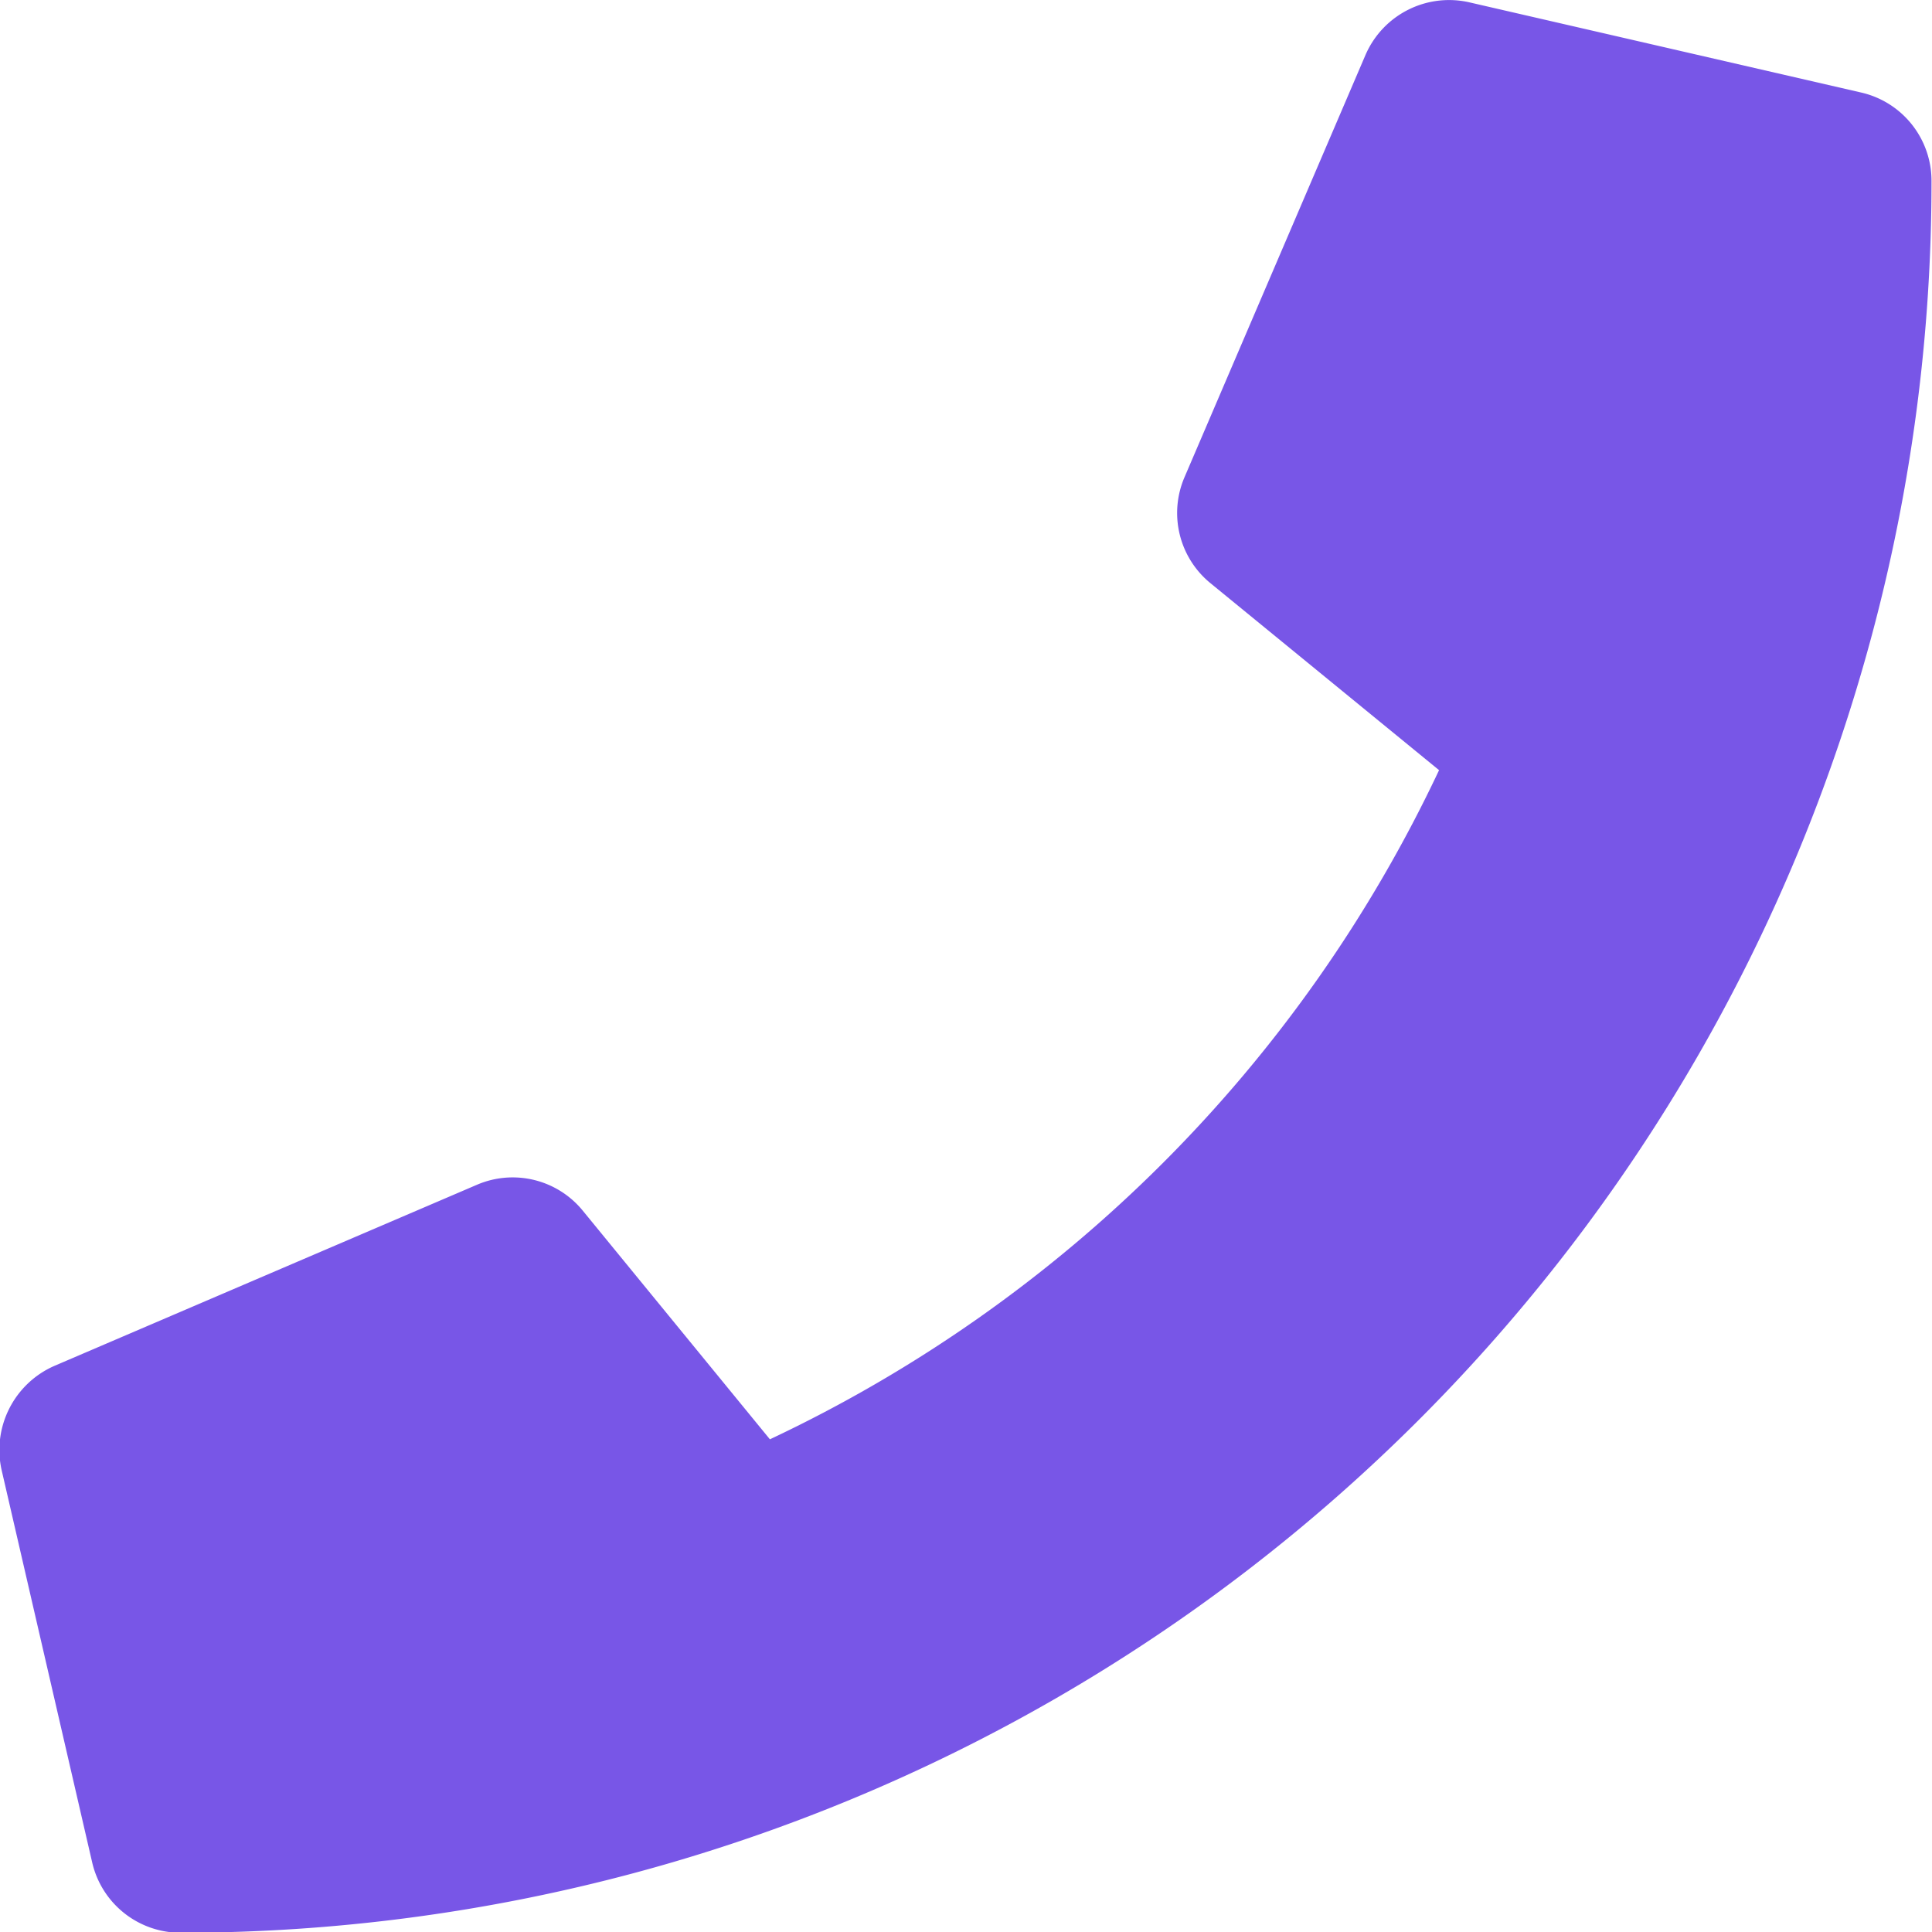 <svg xmlns="http://www.w3.org/2000/svg" width="15.591" height="15.592" viewBox="0 0 15.591 15.592">
  <path id="路径_36" data-name="路径 36" d="M820.952,676.88l-3.167-.729a.735.735,0,0,0-.838.423l-1.462,3.411a.731.731,0,0,0,.21.853l1.845,1.509a11.283,11.283,0,0,1-5.4,5.4l-1.51-1.845a.73.73,0,0,0-.852-.21l-3.411,1.462a.741.741,0,0,0-.427.841l.731,3.167a.732.732,0,0,0,.713.567,14.128,14.128,0,0,0,14.13-14.13A.731.731,0,0,0,820.952,676.88Z" transform="translate(-805.927 -676.132)" fill="#7856e7"/>
</svg>
